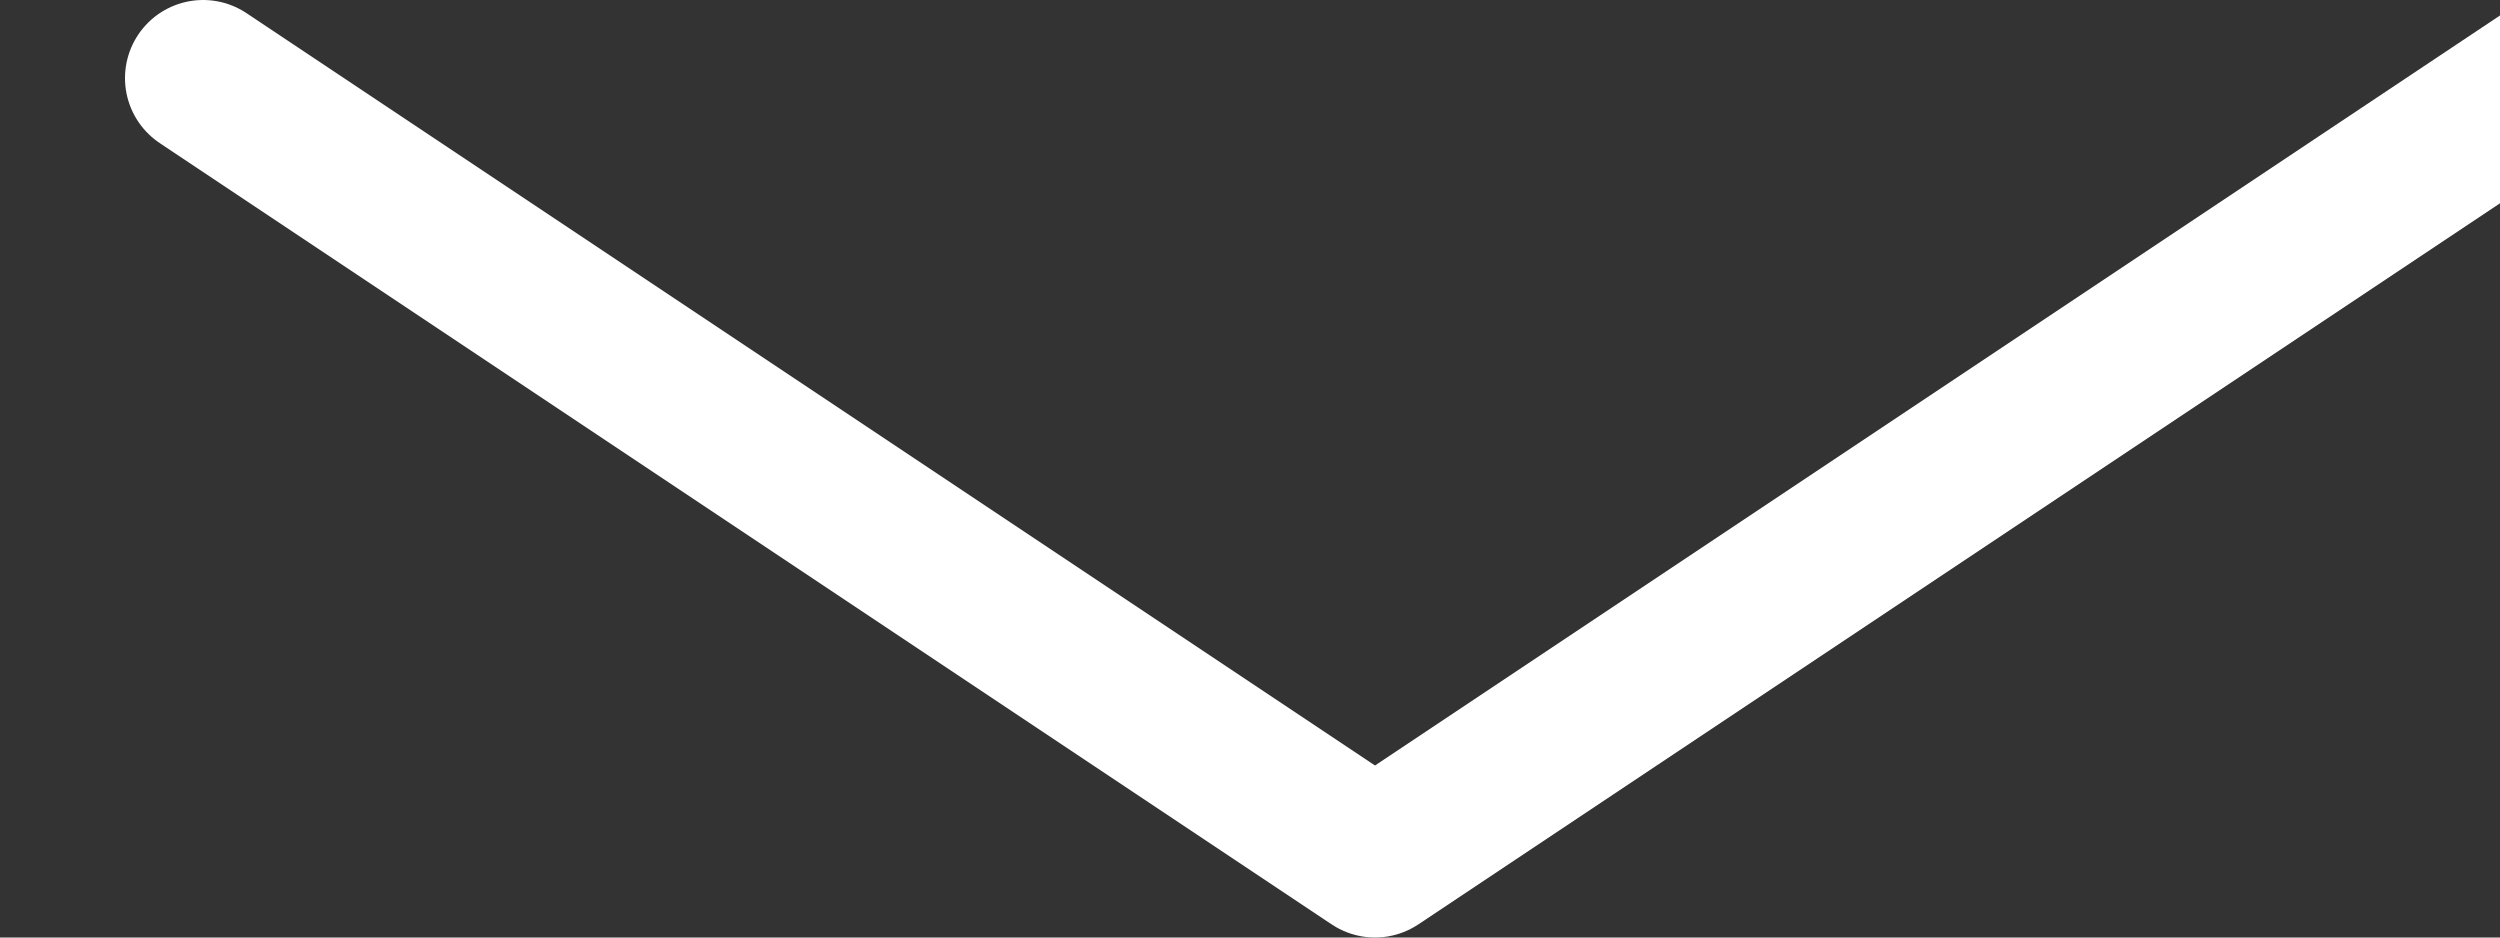 <svg width="16" height="6" viewBox="0 0 16 6" fill="none" xmlns="http://www.w3.org/2000/svg">
<rect x="0" y="0" width="16" height="6" fill="#333333" stroke="none"/>
<path d="M16.3 0.5L8.8 5.5L1.3 0.5" stroke="white" stroke-linecap="round" stroke-linejoin="round"/>
</svg>
